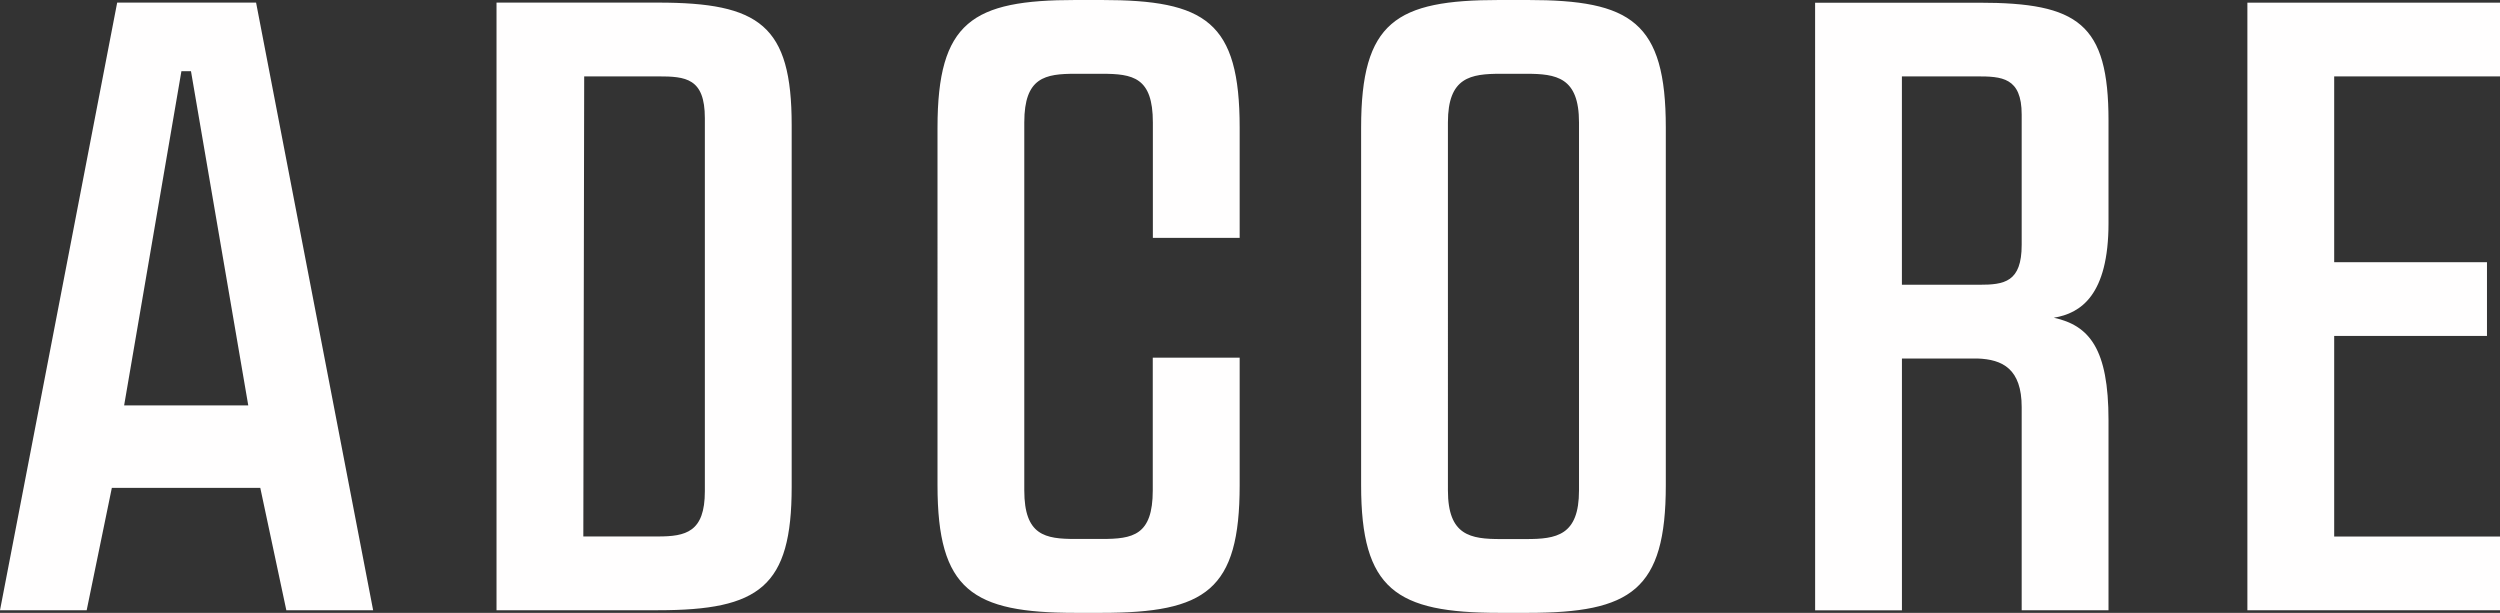 <svg xmlns="http://www.w3.org/2000/svg" width="101.727" height="24.937" viewBox="0 0 101.727 24.937"><rect x="0" y="0" width="101.727" height="24.937" fill="#333333" stroke="none"/><path id="Adcore_icon" data-name="Adcore icon" d="M-11.307-10.439h-5.652l-4.768,24.725H-18.2l1.024-4.98h6.04l1.06,4.98h3.532Zm-3.038,2.79h.389l2.331,13.6h-5.051ZM-1.523,14.286h6.57c4.133,0,5.44-.954,5.44-5.016V-5.459c0-4.062-1.307-4.98-5.44-4.98h-6.57ZM5.047-7.437c1.13,0,1.907.071,1.907,1.7V9.447c0,1.66-.777,1.837-1.907,1.837H2.009L2.044-7.437Zm16.99-3.108c-4.2,0-5.616.883-5.616,5.192V9.2c0,4.274,1.413,5.192,5.616,5.192H23.1c4.239,0,5.616-.918,5.616-5.192V4.008H25.18v5.4c0,1.837-.812,1.978-2.084,1.978h-1.06c-1.236,0-2.084-.141-2.084-1.978V-5.565c0-1.837.848-1.978,2.084-1.978H23.1c1.272,0,2.084.141,2.084,1.978v4.7h3.532V-5.353c0-4.309-1.378-5.192-5.616-5.192Zm17.237,0c-4.2,0-5.616.883-5.616,5.192V9.2c0,4.239,1.413,5.192,5.616,5.192h1.166c4.2,0,5.616-.918,5.616-5.192V-5.353c0-4.309-1.413-5.192-5.616-5.192Zm.071,21.935c-1.236,0-2.155-.141-2.155-1.978V-5.565c0-1.837.918-1.978,2.155-1.978h1.024c1.236,0,2.155.141,2.155,1.978V9.412c0,1.837-.918,1.978-2.155,1.978Zm12.787,2.9h3.532V4.043h3.073c1.024.035,1.8.424,1.8,1.978v8.265H64.07V6.551c0-2.9-.777-3.85-2.225-4.168,1.095-.177,2.225-.918,2.225-3.85V-5.635c0-3.956-1.236-4.8-5.263-4.8H52.131ZM55.663-7.437H58.7c1.024,0,1.837.035,1.837,1.554v5.3c0,1.519-.706,1.625-1.731,1.625H55.663ZM73.253,3.125H79.47v-3H73.253V-7.437H80v-3H69.721V14.286H80v-3H73.253Z" transform="translate(21.727 10.545)" fill="#fffefe"></path></svg>